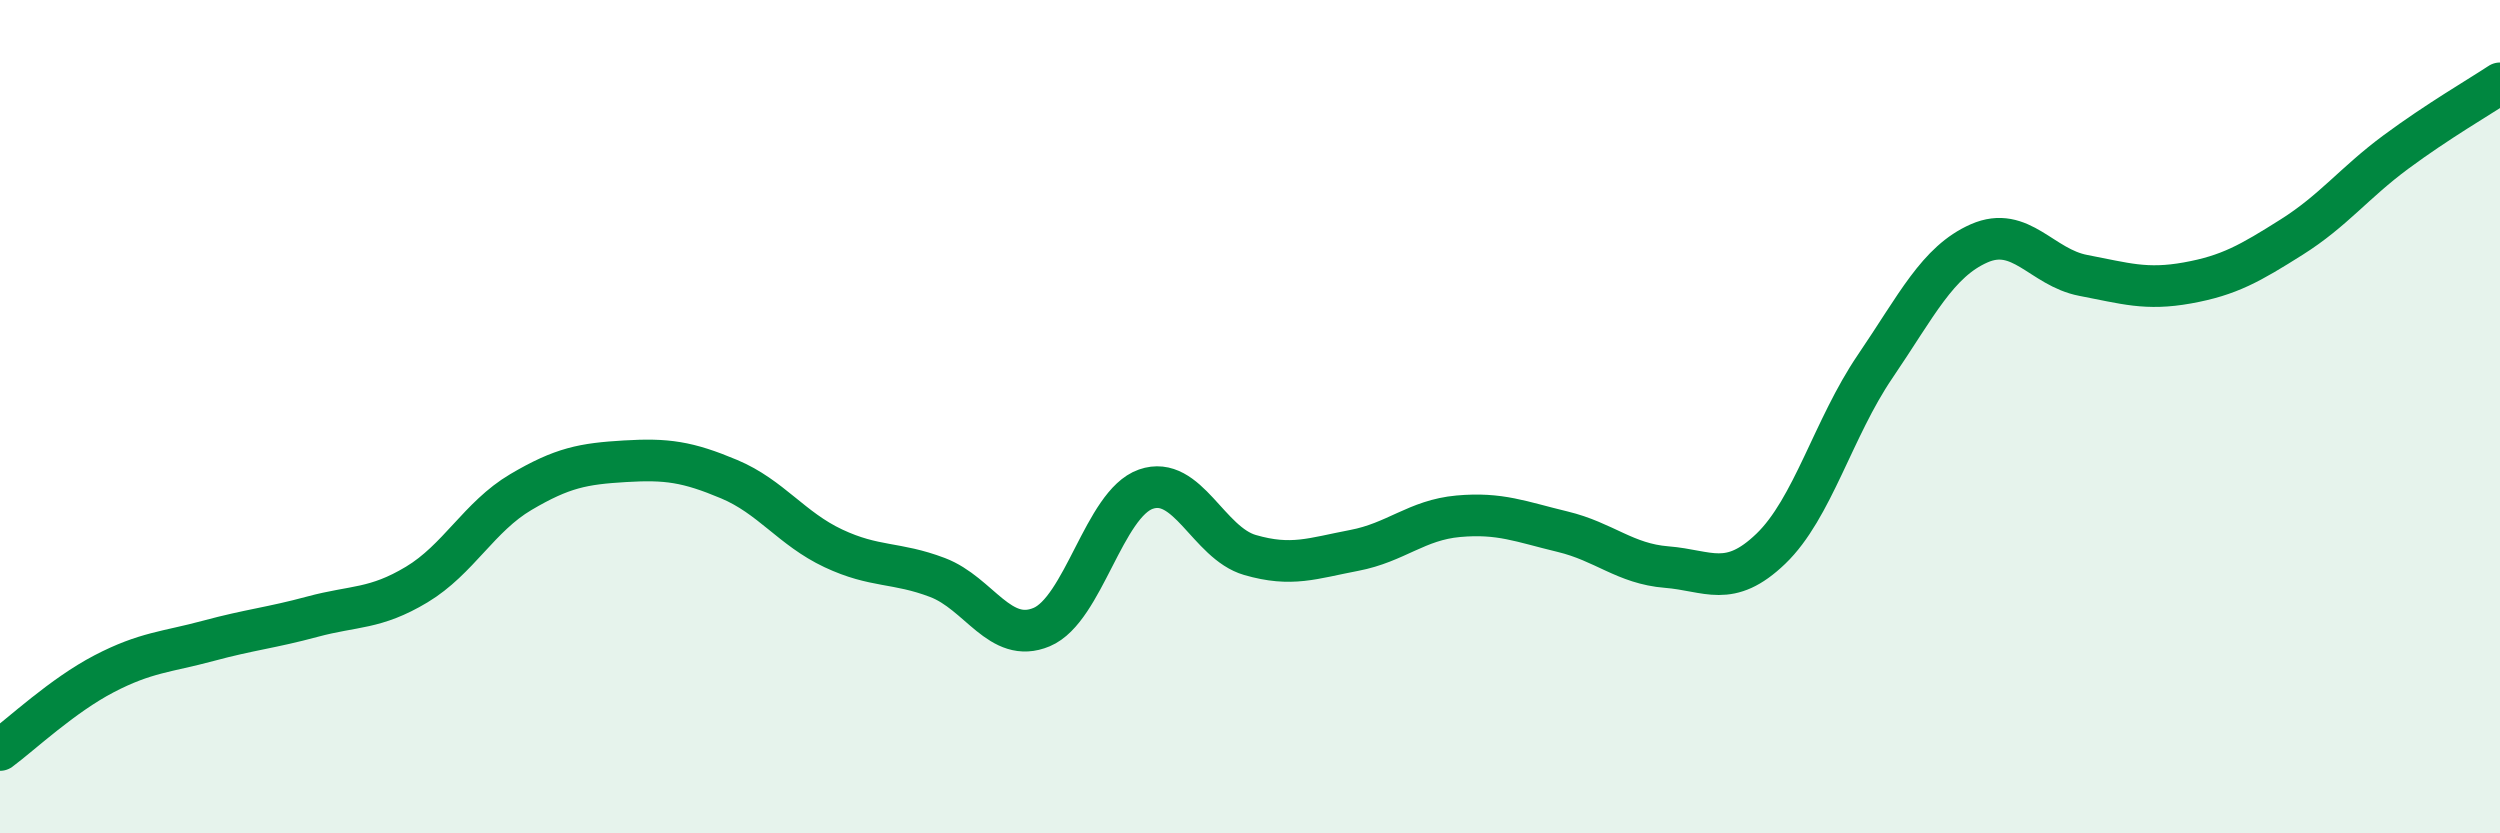 
    <svg width="60" height="20" viewBox="0 0 60 20" xmlns="http://www.w3.org/2000/svg">
      <path
        d="M 0,18 C 0.5,17.63 1.5,16.69 2.5,16.17 C 3.5,15.65 4,15.65 5,15.38 C 6,15.11 6.5,15.07 7.5,14.8 C 8.5,14.53 9,14.63 10,14.03 C 11,13.43 11.5,12.4 12.5,11.81 C 13.5,11.22 14,11.13 15,11.07 C 16,11.01 16.5,11.08 17.5,11.5 C 18.5,11.92 19,12.69 20,13.16 C 21,13.63 21.5,13.48 22.5,13.86 C 23.5,14.24 24,15.47 25,15.05 C 26,14.63 26.5,12.09 27.5,11.74 C 28.5,11.39 29,13.03 30,13.32 C 31,13.61 31.5,13.4 32.5,13.21 C 33.5,13.02 34,12.48 35,12.39 C 36,12.3 36.5,12.52 37.5,12.76 C 38.5,13 39,13.53 40,13.61 C 41,13.69 41.5,14.13 42.5,13.17 C 43.5,12.21 44,10.27 45,8.8 C 46,7.33 46.5,6.28 47.5,5.84 C 48.5,5.4 49,6.42 50,6.61 C 51,6.8 51.5,6.97 52.5,6.79 C 53.5,6.61 54,6.32 55,5.69 C 56,5.06 56.5,4.39 57.5,3.65 C 58.5,2.91 59.5,2.33 60,2L60 20L0 20Z"
        fill="#008740"
        opacity="0.1"
        stroke-linecap="round"
        stroke-linejoin="round"
      />
      <path
        d="M 0,18 C 0.5,17.63 1.5,16.69 2.5,16.17 C 3.5,15.65 4,15.65 5,15.38 C 6,15.11 6.5,15.07 7.5,14.8 C 8.5,14.53 9,14.63 10,14.03 C 11,13.43 11.5,12.4 12.5,11.81 C 13.5,11.22 14,11.13 15,11.07 C 16,11.01 16.5,11.08 17.5,11.5 C 18.5,11.92 19,12.69 20,13.16 C 21,13.63 21.5,13.48 22.5,13.86 C 23.5,14.24 24,15.47 25,15.05 C 26,14.63 26.5,12.09 27.5,11.74 C 28.5,11.39 29,13.03 30,13.32 C 31,13.61 31.5,13.4 32.5,13.21 C 33.5,13.02 34,12.48 35,12.39 C 36,12.3 36.5,12.52 37.5,12.76 C 38.5,13 39,13.53 40,13.61 C 41,13.69 41.5,14.13 42.5,13.17 C 43.5,12.21 44,10.27 45,8.8 C 46,7.33 46.5,6.28 47.5,5.84 C 48.5,5.4 49,6.42 50,6.61 C 51,6.8 51.5,6.97 52.5,6.79 C 53.5,6.61 54,6.32 55,5.69 C 56,5.06 56.5,4.39 57.5,3.65 C 58.5,2.91 59.5,2.33 60,2"
        stroke="#008740"
        stroke-width="1"
        fill="none"
        stroke-linecap="round"
        stroke-linejoin="round"
      />
    </svg>
  